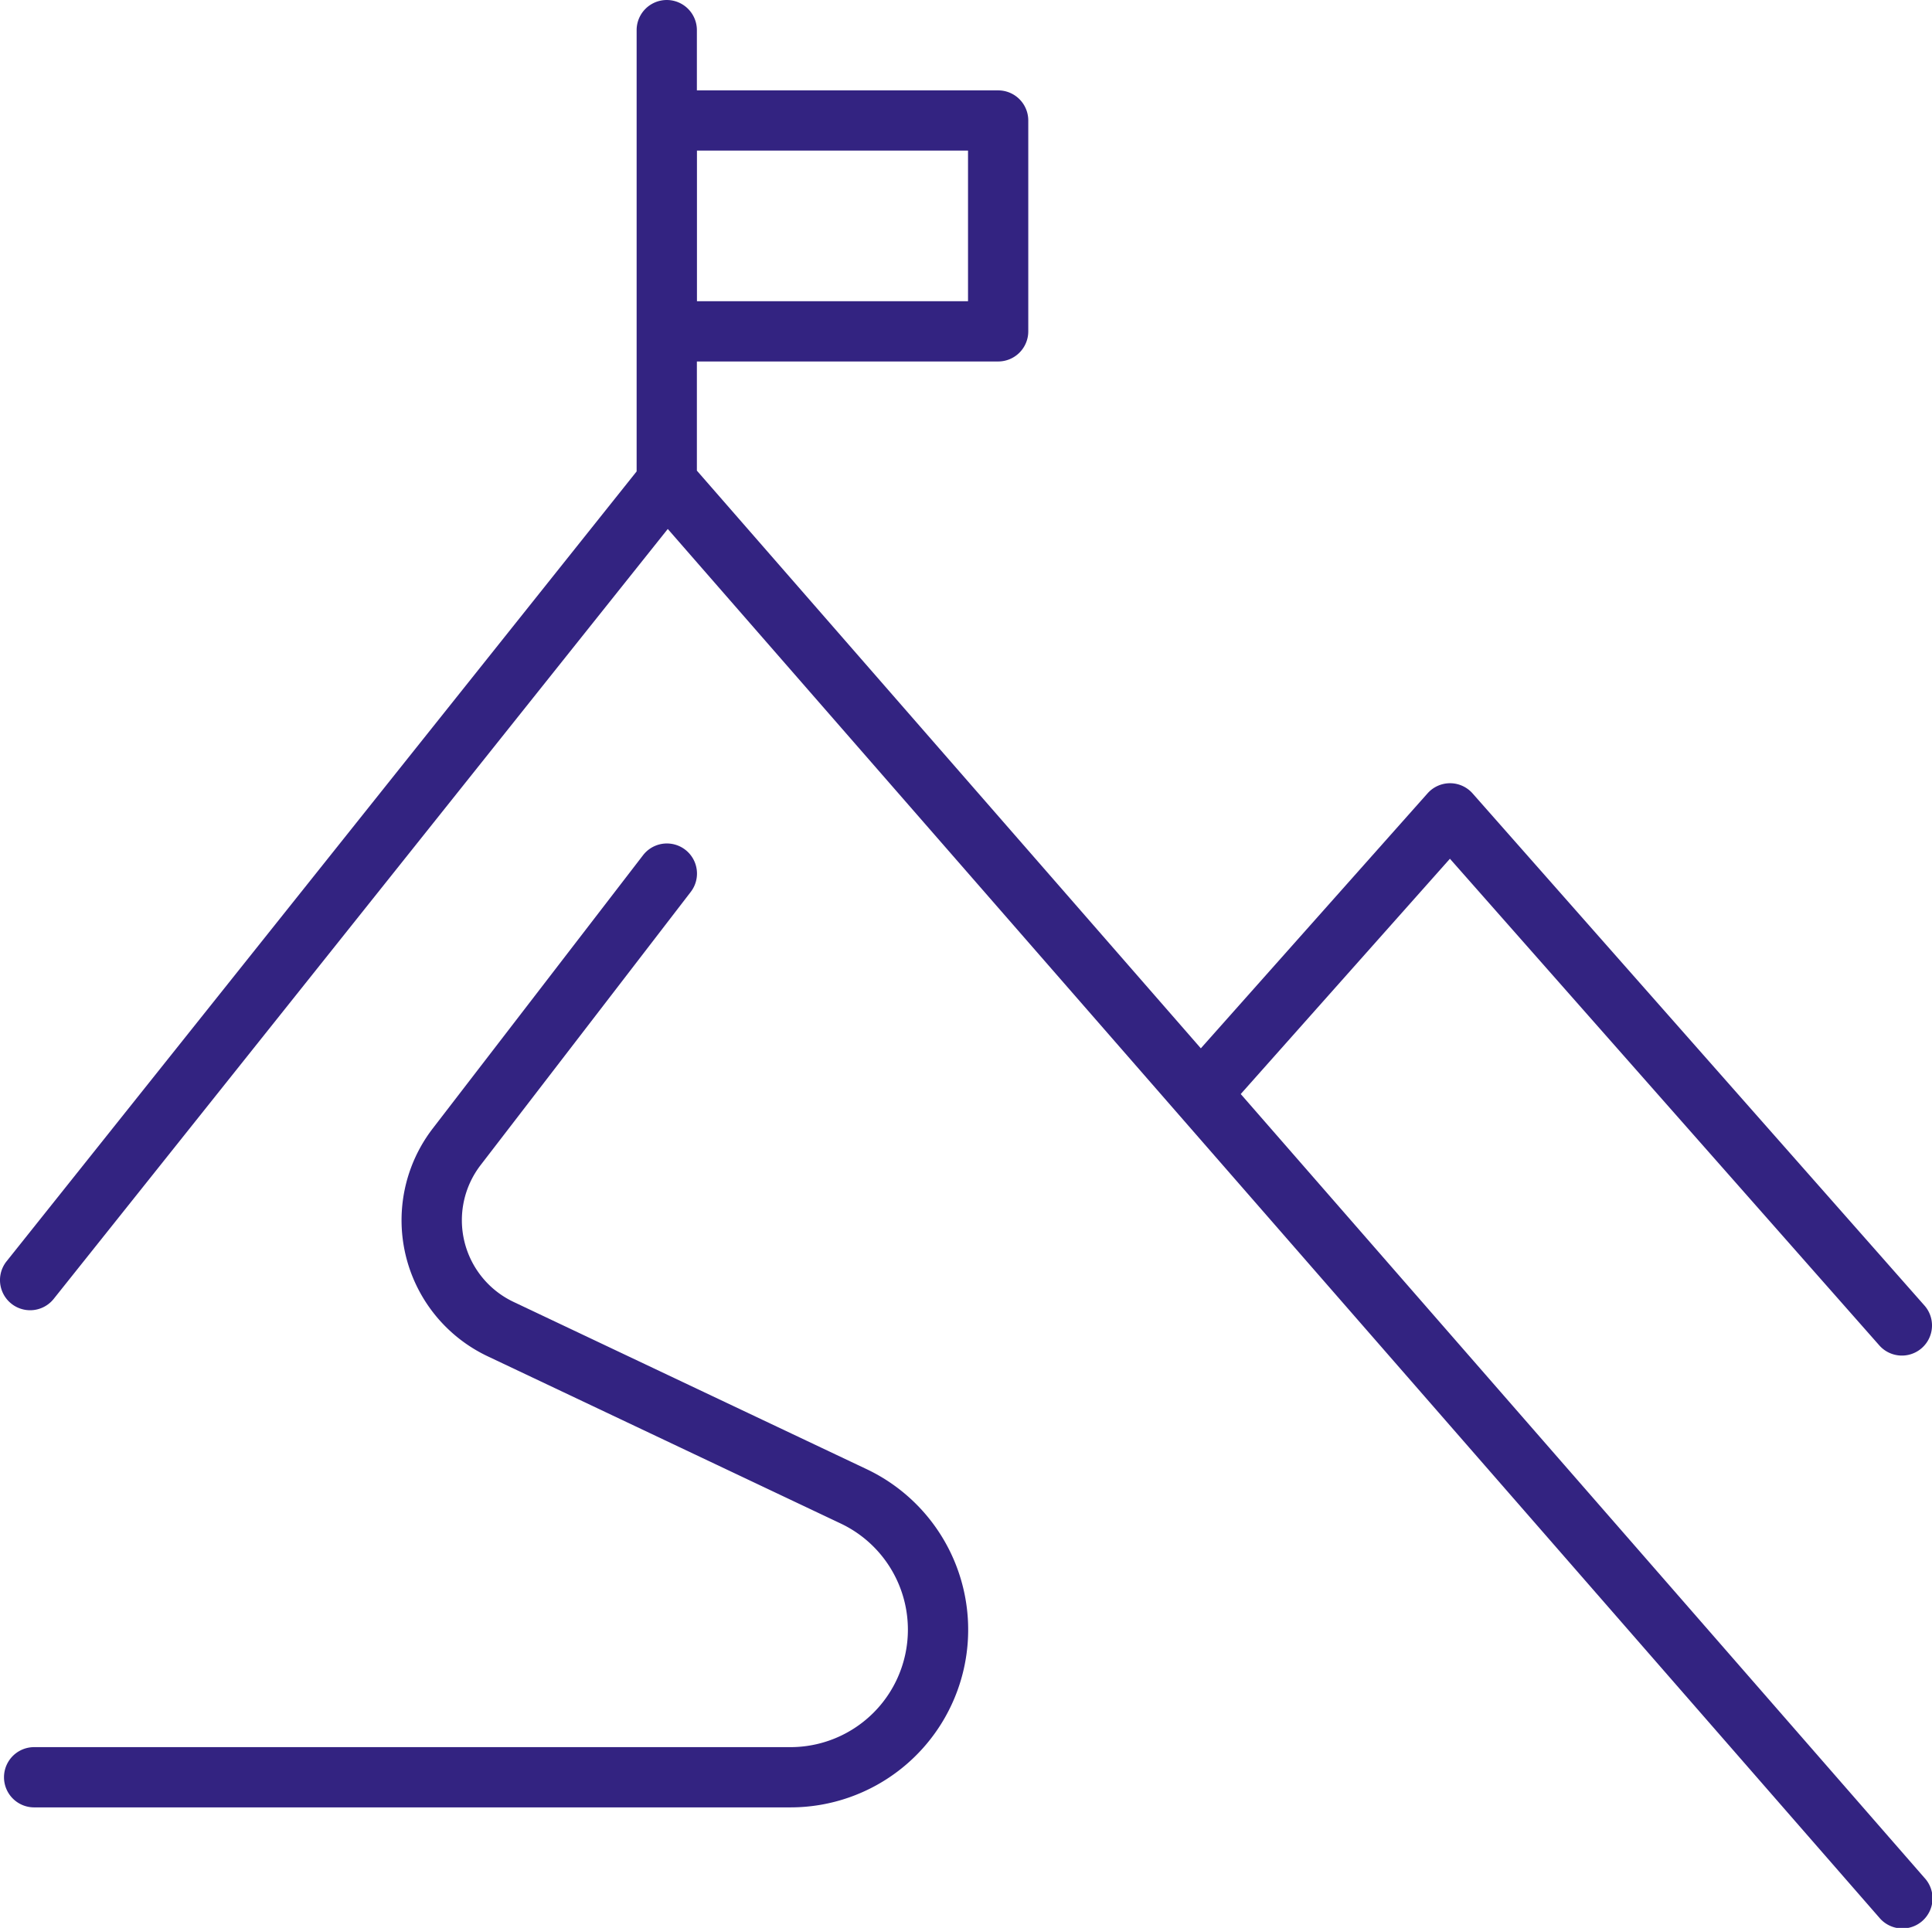 <svg xmlns="http://www.w3.org/2000/svg" width="78.402" height="78.24" viewBox="0 0 78.402 78.24"><g id="icon-responsive-effective-support" transform="translate(-179.867 -415)"><path id="Path_1873" data-name="Path 1873" d="M230.217,459.4l8.489-9.549L256.13,469.6a1.222,1.222,0,1,0,1.834-1.616L239.626,447.2a1.223,1.223,0,0,0-.914-.414h0a1.222,1.222,0,0,0-.914.411l-9.2,10.348L208.147,434.1V429.67h12.225a1.222,1.222,0,0,0,1.223-1.222V419.89a1.222,1.222,0,0,0-1.223-1.222H208.147v-2.445a1.222,1.222,0,0,0-2.445,0v17.909l-25.568,32.056a1.223,1.223,0,0,0,1.912,1.526l24.92-31.246,49.16,56.352a1.222,1.222,0,1,0,1.841-1.606Zm-11.067-38.288v6.112h-11v-6.112Z" fill="#332381"></path><path id="Path_1874" data-name="Path 1874" d="M215,468.391l-14.323-6.785a3.669,3.669,0,0,1-1.337-5.551l8.528-11.088a1.221,1.221,0,1,0-1.936-1.489L197.4,454.565a6.11,6.11,0,0,0,2.229,9.249l14.323,6.785a4.767,4.767,0,0,1-2.04,9.076H181.222a1.222,1.222,0,1,0,0,2.445h30.686A7.211,7.211,0,0,0,215,468.391Z" transform="translate(0.03 6.23)" fill="#332381"></path></g></svg>